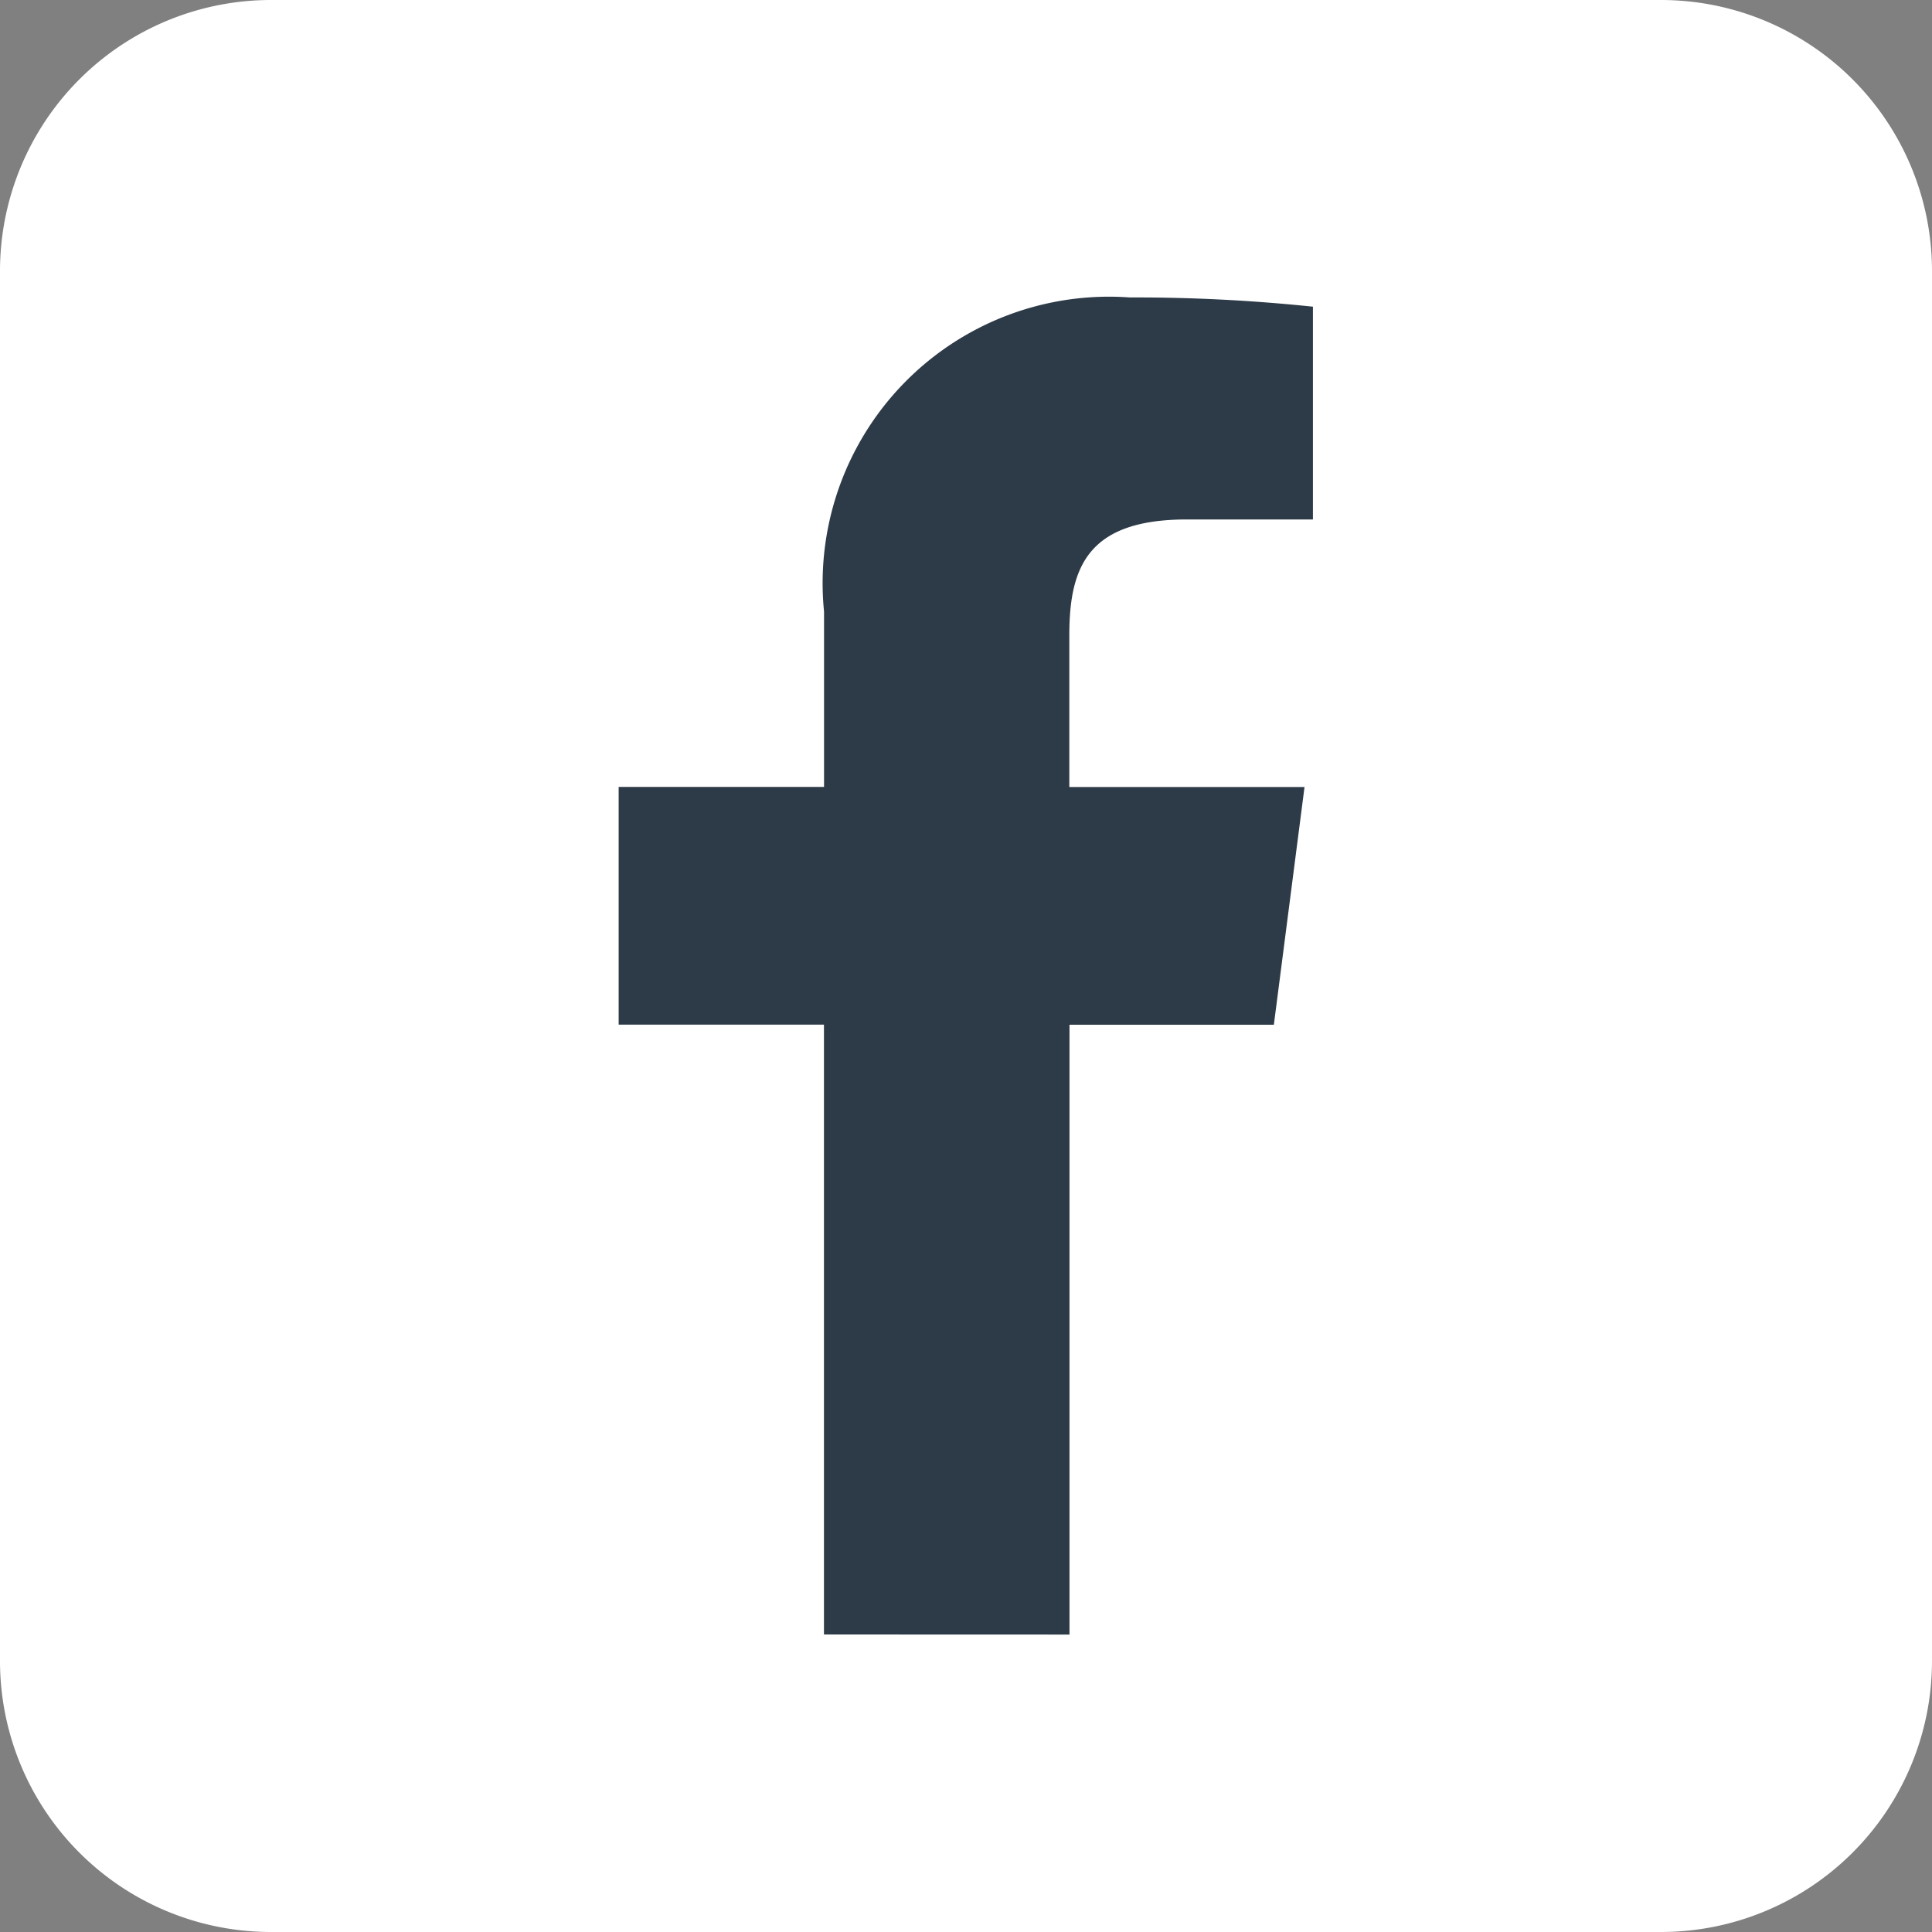 <svg xmlns="http://www.w3.org/2000/svg" width="23" height="23" viewBox="0 0 23 23">
  <rect x="0" y="0" width="23" height="23" fill="#808080" stroke="none"/>
  <g id="Group_10117" data-name="Group 10117" transform="translate(-857 -29.039)">
    <g id="Group_7720" data-name="Group 7720" transform="translate(857 29.039)">
      <path id="Path_374" data-name="Path 374" d="M-.86-1H-17.41a3.226,3.226,0,0,1-3.225-3.228V-20.772A3.226,3.226,0,0,1-17.41-24H-.86a3.227,3.227,0,0,1,3.225,3.228V-4.228A3.227,3.227,0,0,1-.86-1" transform="translate(20.635 24)" fill="#fff"/>
    </g>
    <g id="Group_7721" data-name="Group 7721" transform="translate(864.366 32.58)">
      <path id="Path_375" data-name="Path 375" d="M-.233-.692v-7.26H2.2l.365-2.83h-2.8V-12.59c0-.818.226-1.377,1.4-1.377h1.5V-16.5A20.3,20.3,0,0,0,.485-16.61a3.41,3.41,0,0,0-3.64,3.74v2.087H-5.6v2.83h2.444v7.26Z" transform="translate(5.599 16.61)" fill="#2d3a47"/>
    </g>
  </g>
</svg>
